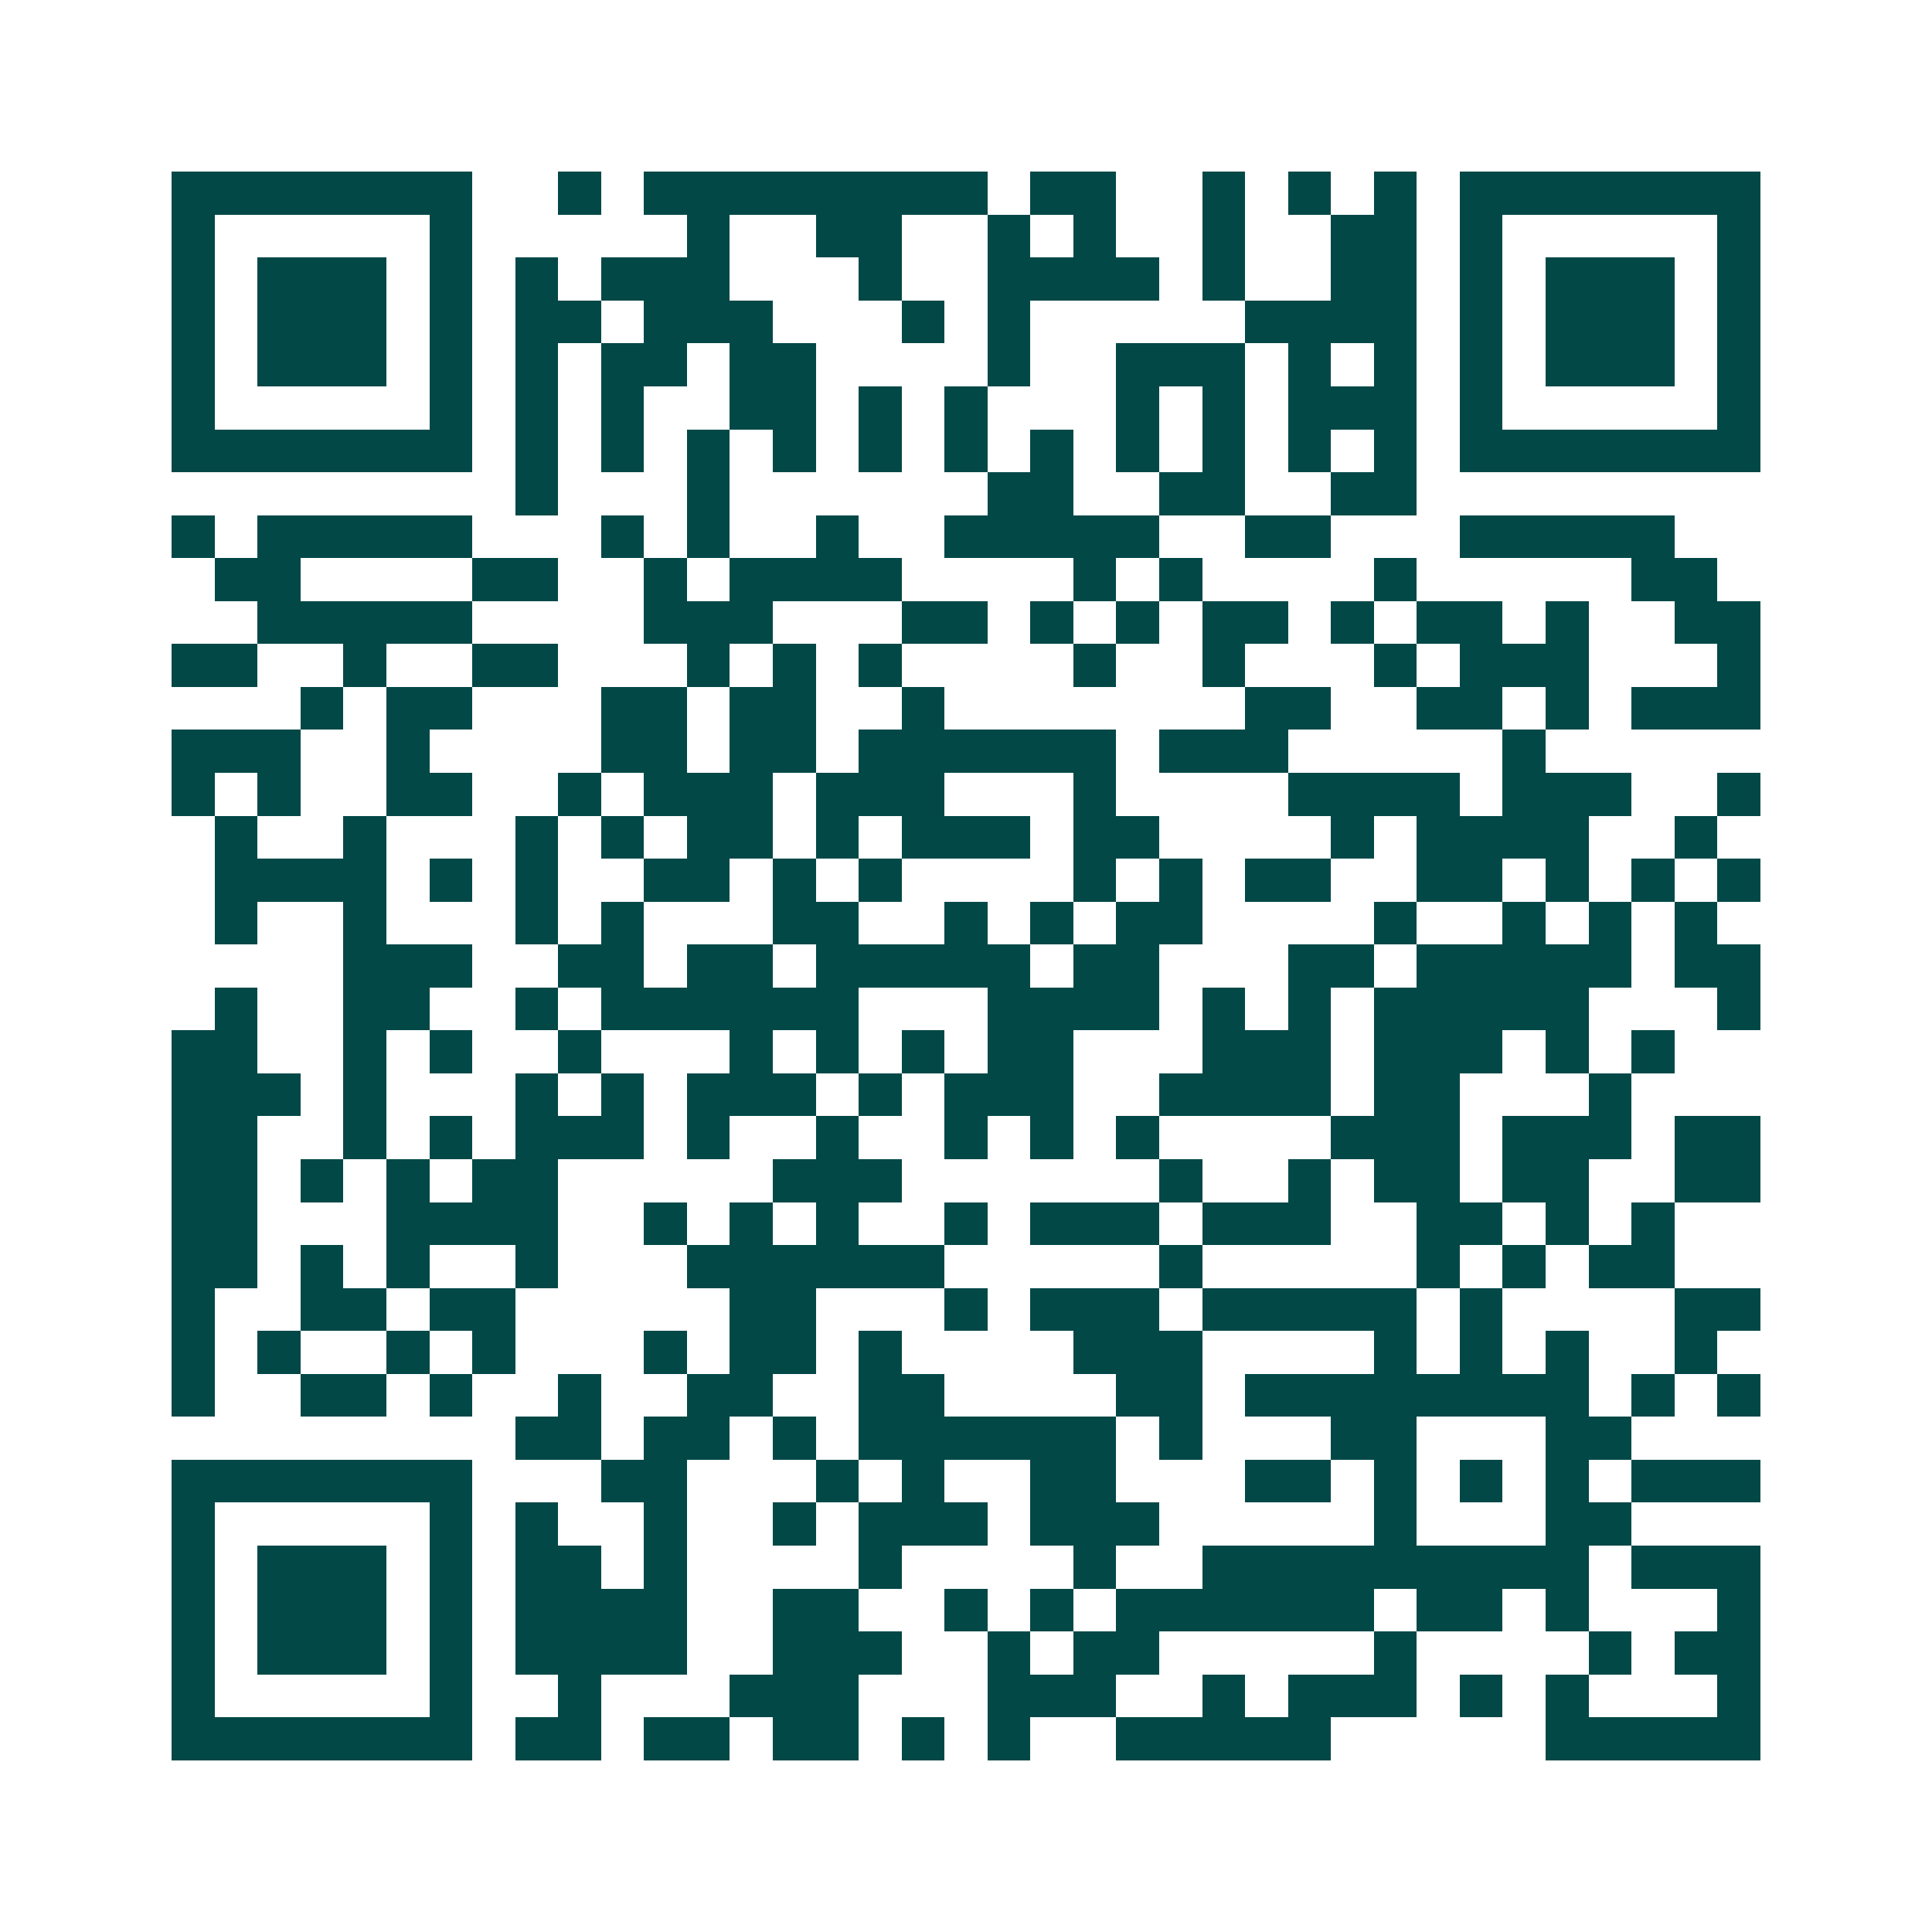 <svg xmlns="http://www.w3.org/2000/svg" width="200" height="200" viewBox="0 0 45 45" shape-rendering="crispEdges"><path fill="#ffffff" d="M0 0h45v45H0z"/><path stroke="#014847" d="M4 4.5h7m2 0h1m1 0h8m1 0h2m2 0h1m1 0h1m1 0h1m1 0h7M4 5.5h1m5 0h1m5 0h1m2 0h2m2 0h1m1 0h1m2 0h1m2 0h2m1 0h1m5 0h1M4 6.5h1m1 0h3m1 0h1m1 0h1m1 0h3m3 0h1m2 0h4m1 0h1m2 0h2m1 0h1m1 0h3m1 0h1M4 7.5h1m1 0h3m1 0h1m1 0h2m1 0h3m3 0h1m1 0h1m5 0h4m1 0h1m1 0h3m1 0h1M4 8.5h1m1 0h3m1 0h1m1 0h1m1 0h2m1 0h2m4 0h1m2 0h3m1 0h1m1 0h1m1 0h1m1 0h3m1 0h1M4 9.5h1m5 0h1m1 0h1m1 0h1m2 0h2m1 0h1m1 0h1m3 0h1m1 0h1m1 0h3m1 0h1m5 0h1M4 10.5h7m1 0h1m1 0h1m1 0h1m1 0h1m1 0h1m1 0h1m1 0h1m1 0h1m1 0h1m1 0h1m1 0h1m1 0h7M12 11.5h1m3 0h1m6 0h2m2 0h2m2 0h2M4 12.5h1m1 0h5m3 0h1m1 0h1m2 0h1m2 0h5m2 0h2m3 0h5M5 13.5h2m4 0h2m2 0h1m1 0h4m4 0h1m1 0h1m4 0h1m5 0h2M6 14.5h5m4 0h3m3 0h2m1 0h1m1 0h1m1 0h2m1 0h1m1 0h2m1 0h1m2 0h2M4 15.5h2m2 0h1m2 0h2m3 0h1m1 0h1m1 0h1m4 0h1m2 0h1m3 0h1m1 0h3m3 0h1M7 16.5h1m1 0h2m3 0h2m1 0h2m2 0h1m7 0h2m2 0h2m1 0h1m1 0h3M4 17.5h3m2 0h1m4 0h2m1 0h2m1 0h6m1 0h3m5 0h1M4 18.5h1m1 0h1m2 0h2m2 0h1m1 0h3m1 0h3m3 0h1m4 0h4m1 0h3m2 0h1M5 19.5h1m2 0h1m3 0h1m1 0h1m1 0h2m1 0h1m1 0h3m1 0h2m4 0h1m1 0h4m2 0h1M5 20.5h4m1 0h1m1 0h1m2 0h2m1 0h1m1 0h1m4 0h1m1 0h1m1 0h2m2 0h2m1 0h1m1 0h1m1 0h1M5 21.5h1m2 0h1m3 0h1m1 0h1m3 0h2m2 0h1m1 0h1m1 0h2m4 0h1m2 0h1m1 0h1m1 0h1M8 22.5h3m2 0h2m1 0h2m1 0h5m1 0h2m3 0h2m1 0h5m1 0h2M5 23.5h1m2 0h2m2 0h1m1 0h6m3 0h4m1 0h1m1 0h1m1 0h5m3 0h1M4 24.5h2m2 0h1m1 0h1m2 0h1m3 0h1m1 0h1m1 0h1m1 0h2m3 0h3m1 0h3m1 0h1m1 0h1M4 25.5h3m1 0h1m3 0h1m1 0h1m1 0h3m1 0h1m1 0h3m2 0h4m1 0h2m3 0h1M4 26.5h2m2 0h1m1 0h1m1 0h3m1 0h1m2 0h1m2 0h1m1 0h1m1 0h1m4 0h3m1 0h3m1 0h2M4 27.5h2m1 0h1m1 0h1m1 0h2m5 0h3m6 0h1m2 0h1m1 0h2m1 0h2m2 0h2M4 28.5h2m3 0h4m2 0h1m1 0h1m1 0h1m2 0h1m1 0h3m1 0h3m2 0h2m1 0h1m1 0h1M4 29.5h2m1 0h1m1 0h1m2 0h1m3 0h6m5 0h1m5 0h1m1 0h1m1 0h2M4 30.5h1m2 0h2m1 0h2m5 0h2m3 0h1m1 0h3m1 0h5m1 0h1m4 0h2M4 31.5h1m1 0h1m2 0h1m1 0h1m3 0h1m1 0h2m1 0h1m4 0h3m4 0h1m1 0h1m1 0h1m2 0h1M4 32.5h1m2 0h2m1 0h1m2 0h1m2 0h2m2 0h2m4 0h2m1 0h8m1 0h1m1 0h1M12 33.5h2m1 0h2m1 0h1m1 0h6m1 0h1m3 0h2m3 0h2M4 34.5h7m3 0h2m3 0h1m1 0h1m2 0h2m3 0h2m1 0h1m1 0h1m1 0h1m1 0h3M4 35.5h1m5 0h1m1 0h1m2 0h1m2 0h1m1 0h3m1 0h3m5 0h1m3 0h2M4 36.5h1m1 0h3m1 0h1m1 0h2m1 0h1m4 0h1m4 0h1m2 0h9m1 0h3M4 37.5h1m1 0h3m1 0h1m1 0h4m2 0h2m2 0h1m1 0h1m1 0h6m1 0h2m1 0h1m3 0h1M4 38.5h1m1 0h3m1 0h1m1 0h4m2 0h3m2 0h1m1 0h2m5 0h1m4 0h1m1 0h2M4 39.5h1m5 0h1m2 0h1m3 0h3m3 0h3m2 0h1m1 0h3m1 0h1m1 0h1m3 0h1M4 40.5h7m1 0h2m1 0h2m1 0h2m1 0h1m1 0h1m2 0h5m5 0h5"/></svg>
